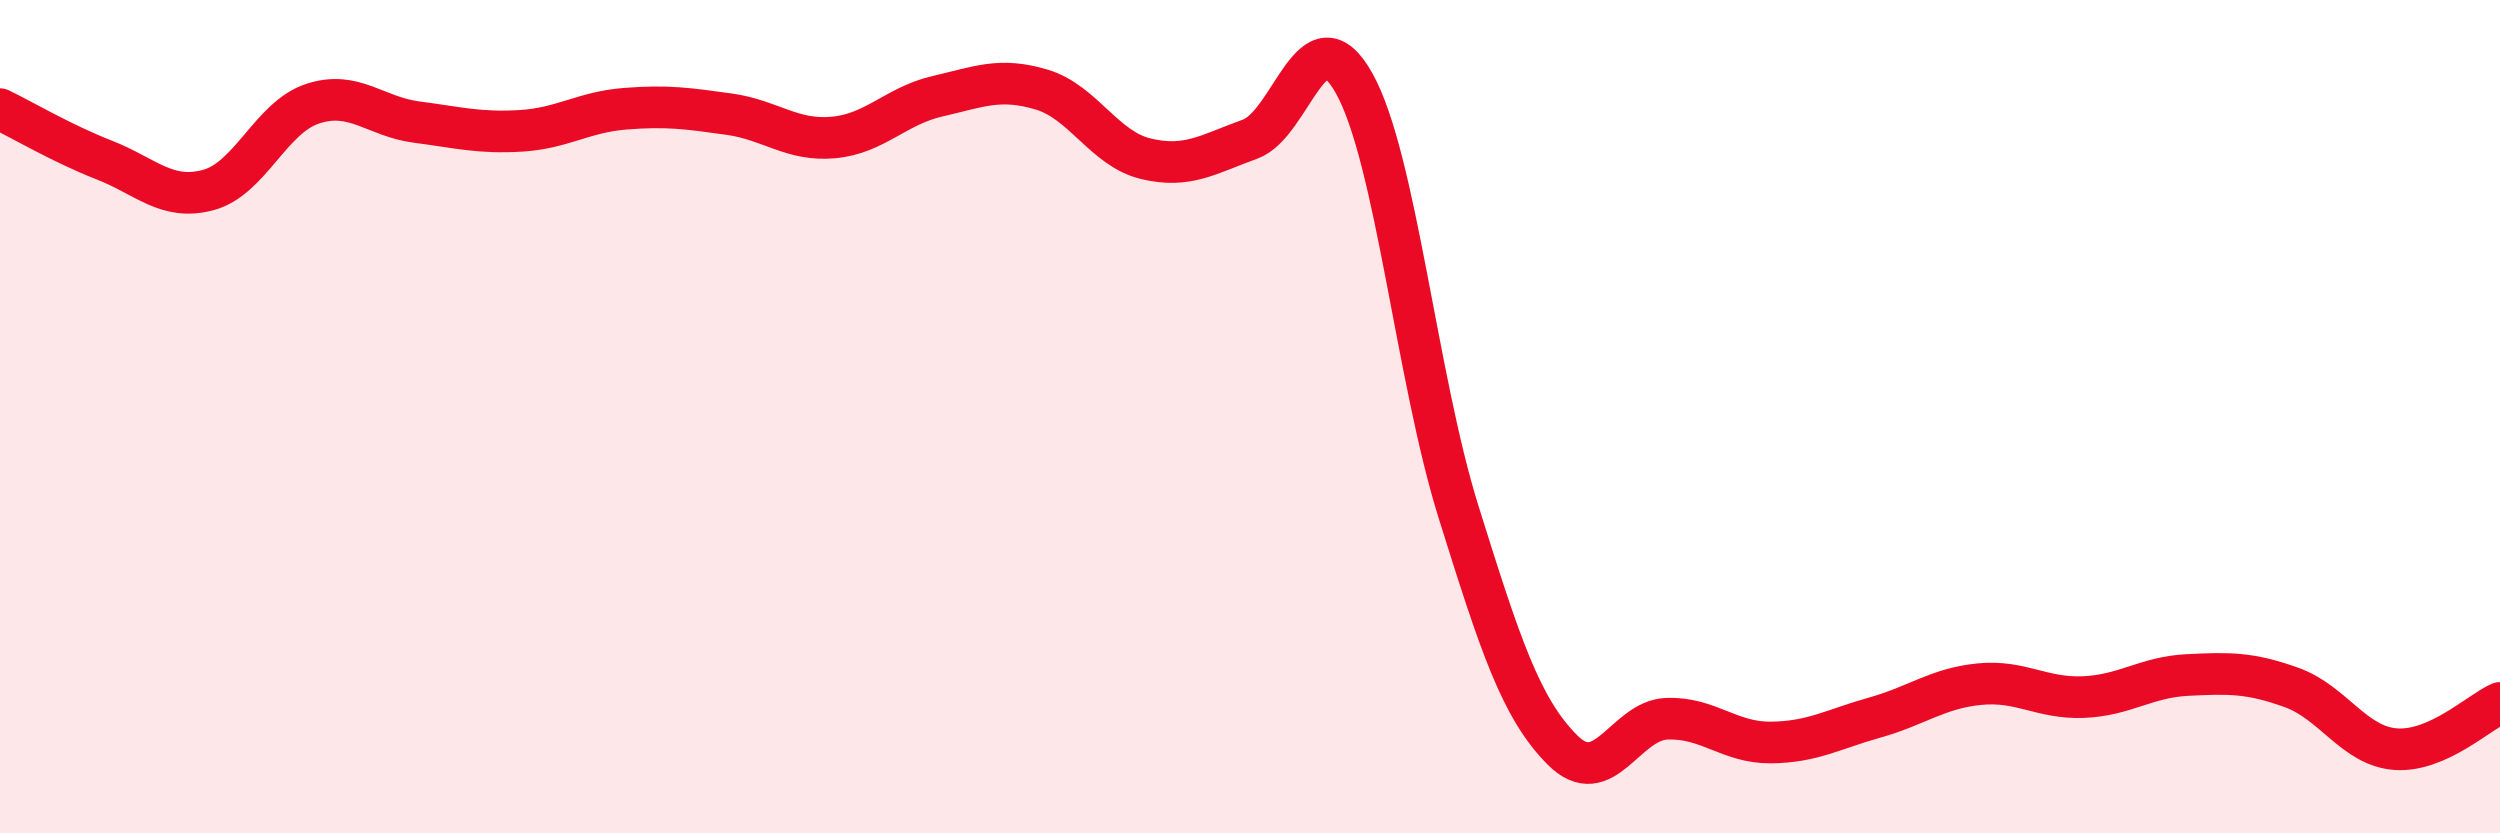 
    <svg width="60" height="20" viewBox="0 0 60 20" xmlns="http://www.w3.org/2000/svg">
      <path
        d="M 0,2.62 C 0.5,2.86 1.5,3.45 2.5,3.84 C 3.5,4.23 4,4.83 5,4.56 C 6,4.29 6.5,2.82 7.5,2.49 C 8.5,2.16 9,2.8 10,2.93 C 11,3.06 11.5,3.2 12.5,3.14 C 13.5,3.08 14,2.69 15,2.61 C 16,2.53 16.5,2.6 17.5,2.74 C 18.5,2.88 19,3.39 20,3.3 C 21,3.21 21.5,2.54 22.5,2.31 C 23.5,2.08 24,1.85 25,2.15 C 26,2.45 26.5,3.57 27.5,3.81 C 28.5,4.05 29,3.7 30,3.34 C 31,2.98 31.5,0.21 32.5,2 C 33.5,3.79 34,9.07 35,12.27 C 36,15.47 36.5,17 37.5,18 C 38.5,19 39,17.29 40,17.25 C 41,17.21 41.5,17.83 42.5,17.82 C 43.5,17.81 44,17.5 45,17.22 C 46,16.94 46.5,16.52 47.5,16.42 C 48.5,16.32 49,16.77 50,16.73 C 51,16.69 51.5,16.25 52.5,16.2 C 53.5,16.15 54,16.14 55,16.5 C 56,16.86 56.5,17.91 57.5,17.98 C 58.5,18.05 59.5,17.09 60,16.87L60 20L0 20Z"
        fill="#EB0A25"
        opacity="0.1"
        stroke-linecap="round"
        stroke-linejoin="round"
      />
      <path
        d="M 0,2.62 C 0.5,2.86 1.5,3.45 2.5,3.84 C 3.5,4.23 4,4.83 5,4.56 C 6,4.29 6.5,2.82 7.5,2.49 C 8.5,2.16 9,2.8 10,2.93 C 11,3.06 11.5,3.2 12.5,3.14 C 13.5,3.08 14,2.69 15,2.61 C 16,2.53 16.5,2.6 17.5,2.74 C 18.5,2.88 19,3.39 20,3.3 C 21,3.21 21.5,2.54 22.5,2.31 C 23.5,2.08 24,1.85 25,2.15 C 26,2.45 26.5,3.57 27.5,3.81 C 28.5,4.05 29,3.7 30,3.34 C 31,2.98 31.5,0.21 32.5,2 C 33.5,3.79 34,9.07 35,12.27 C 36,15.47 36.5,17 37.5,18 C 38.5,19 39,17.29 40,17.25 C 41,17.21 41.5,17.83 42.5,17.82 C 43.5,17.81 44,17.5 45,17.22 C 46,16.94 46.5,16.52 47.5,16.42 C 48.5,16.32 49,16.77 50,16.73 C 51,16.69 51.5,16.25 52.5,16.2 C 53.5,16.15 54,16.14 55,16.5 C 56,16.86 56.5,17.91 57.5,17.98 C 58.5,18.05 59.5,17.09 60,16.87"
        stroke="#EB0A25"
        stroke-width="1"
        fill="none"
        stroke-linecap="round"
        stroke-linejoin="round"
      />
    </svg>
  